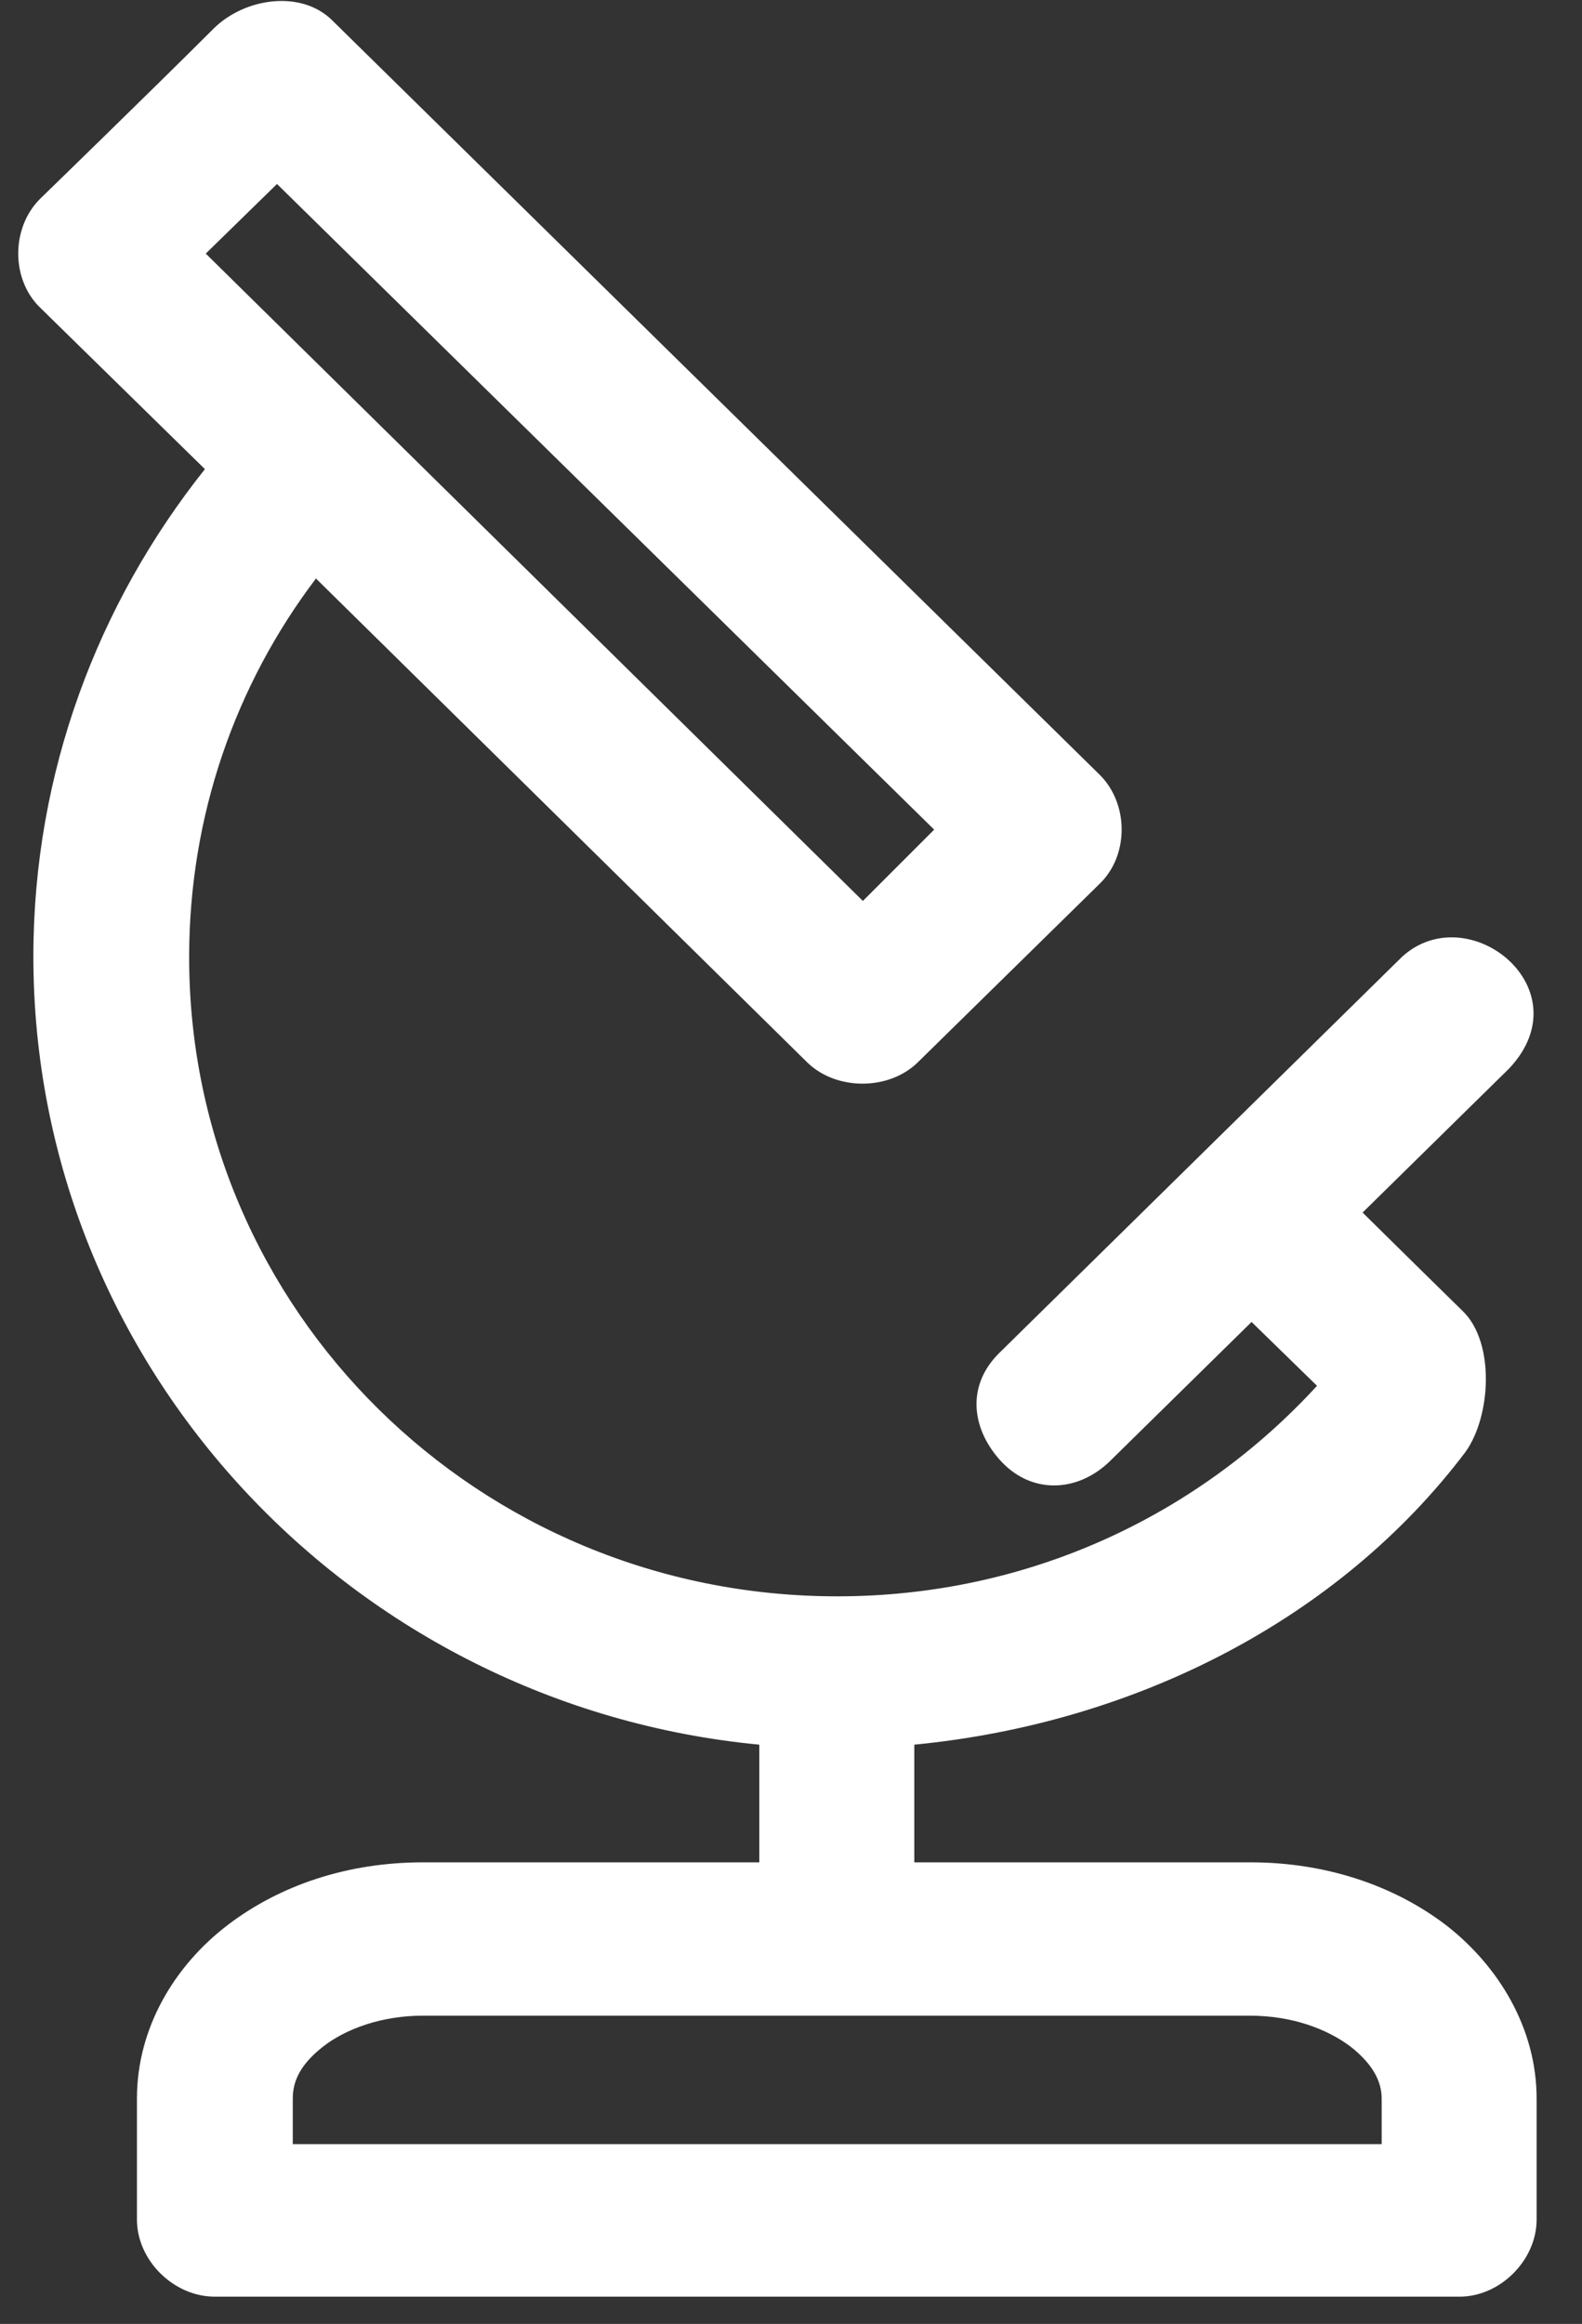<?xml version="1.0" encoding="UTF-8"?> <svg xmlns="http://www.w3.org/2000/svg" width="32" height="47" viewBox="0 0 32 47" fill="none"><rect x="0" y="0" width="32" height="47" fill="#333333" stroke="none"/><path d="M8.553 40.766H25.282C26.137 40.766 26.841 41.035 27.311 41.386C27.763 41.739 27.948 42.091 27.948 42.443V43.364H5.922V42.443C5.922 42.074 6.089 41.739 6.542 41.386C6.995 41.035 7.715 40.766 8.553 40.766ZM5.603 3.721L18.896 16.779L17.454 18.221L4.162 5.129L5.603 3.721ZM4.329 0.57C3.173 1.727 0.809 4.023 0.809 4.023C0.222 4.61 0.222 5.649 0.809 6.219L4.145 9.488C1.983 12.203 0.675 15.623 0.675 19.344C0.675 27.641 7.129 34.497 15.359 35.285V37.665H8.553C7.045 37.665 5.67 38.118 4.597 38.939C3.525 39.761 2.77 41.018 2.77 42.443V44.89C2.77 45.711 3.508 46.449 4.346 46.449H29.523C30.345 46.449 31.082 45.711 31.082 44.89V42.443C31.082 41.018 30.311 39.761 29.255 38.939C28.182 38.118 26.791 37.665 25.299 37.665H18.494V35.285C22.986 34.849 27.093 32.737 29.641 29.368C30.16 28.647 30.244 27.155 29.59 26.518C28.92 25.864 27.562 24.523 27.562 24.523L30.529 21.607C32.038 19.998 29.708 18.137 28.367 19.344L20.22 27.356C19.55 28.01 19.65 28.865 20.203 29.502C20.84 30.239 21.796 30.189 22.45 29.552L25.316 26.736L26.64 28.027C24.243 30.642 20.807 32.285 16.935 32.285C9.676 32.285 3.826 26.502 3.826 19.361C3.826 16.494 4.765 13.846 6.391 11.7L16.331 21.489C16.918 22.059 17.974 22.059 18.561 21.489L22.248 17.869C22.835 17.299 22.835 16.26 22.248 15.673L6.71 0.402C6.089 -0.201 4.966 -0.05 4.329 0.57Z" fill="white"></path></svg> 